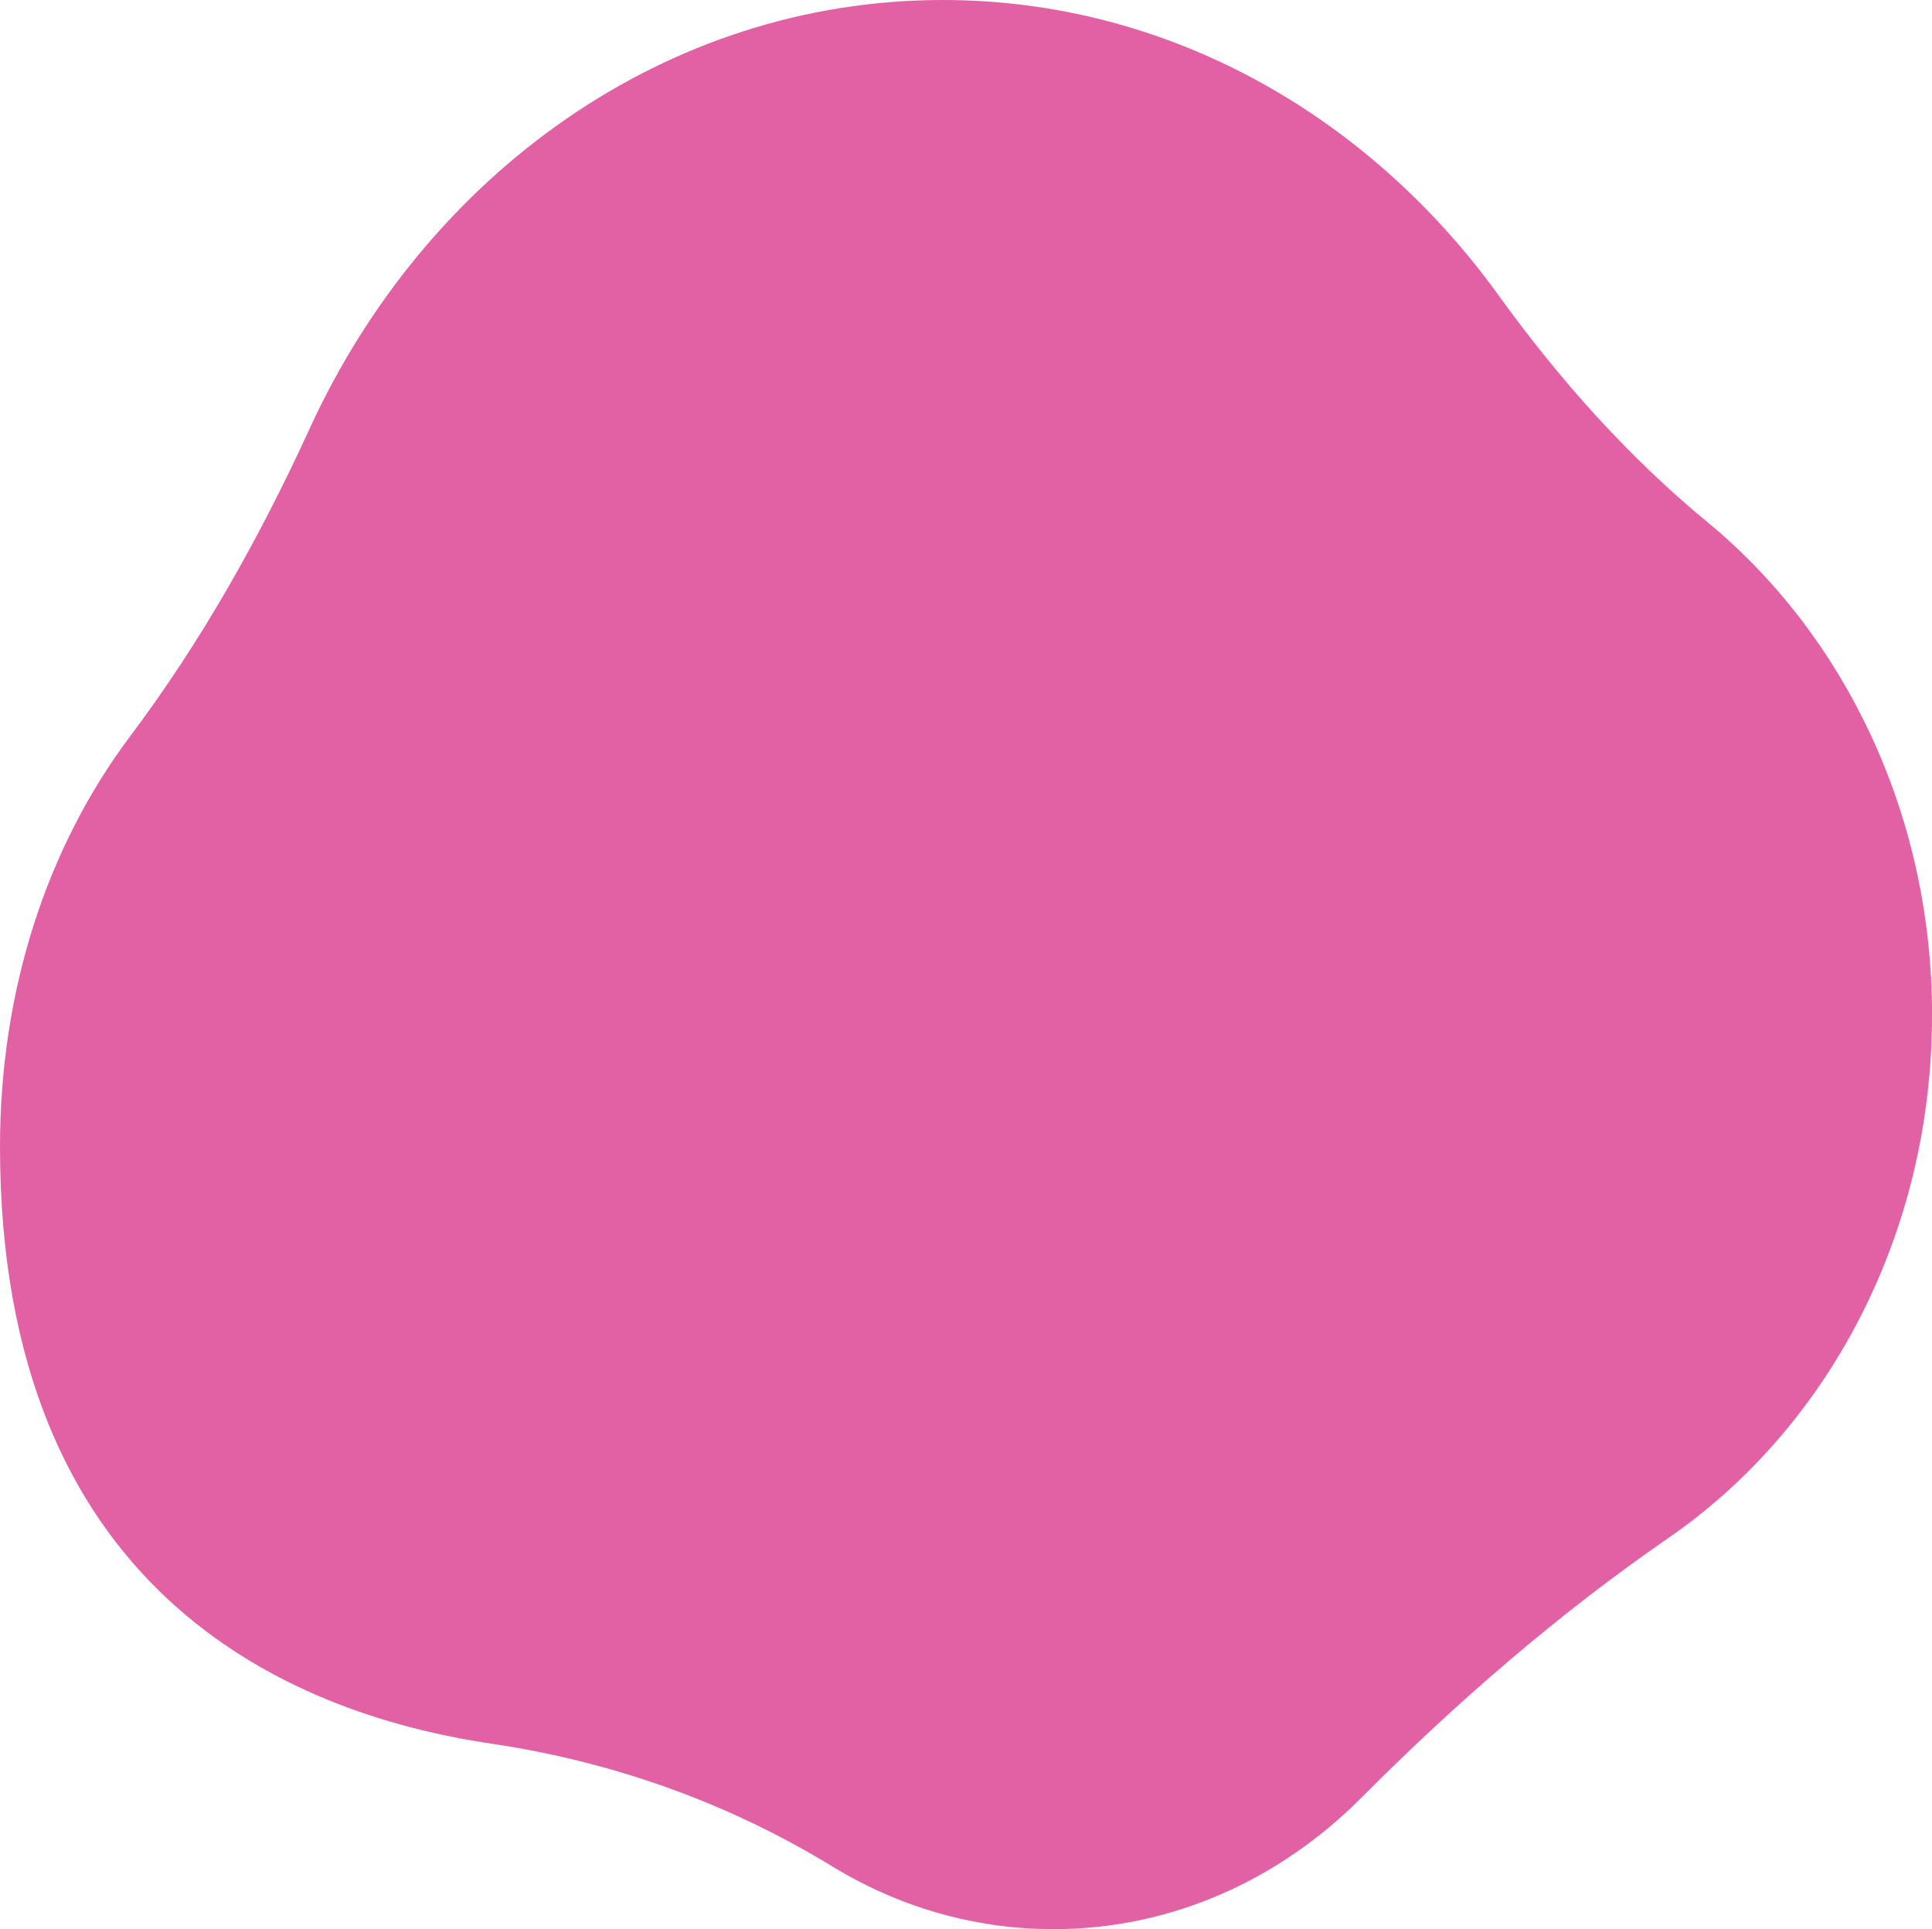 <?xml version="1.0" encoding="UTF-8"?>
<svg id="Layer_1" data-name="Layer 1" xmlns="http://www.w3.org/2000/svg" viewBox="0 0 250.38 250">
  <path d="M250.38,131.58c0,28.53-13.62,53.56-34.11,67.69-14.25,9.83-27.48,21.28-39.9,33.75-10.5,10.54-24.49,16.98-39.85,16.98-10.41,0-20.19-2.96-28.69-8.15-13.67-8.35-28.7-13.61-44.21-15.9C36.8,221.98,0,205.82,0,148.59c0-20.23,6.06-38.8,16.89-53.21,9.17-12.2,16.76-25.69,23.23-39.82C55.22,22.61,86.3,0,122.19,0c29.19,0,55.2,14.96,72.02,38.27,7.9,10.95,16.85,20.97,27.03,29.36,17.7,14.57,29.15,37.79,29.15,63.95Z" fill="#e261a4" stroke-width="0"/>
</svg>